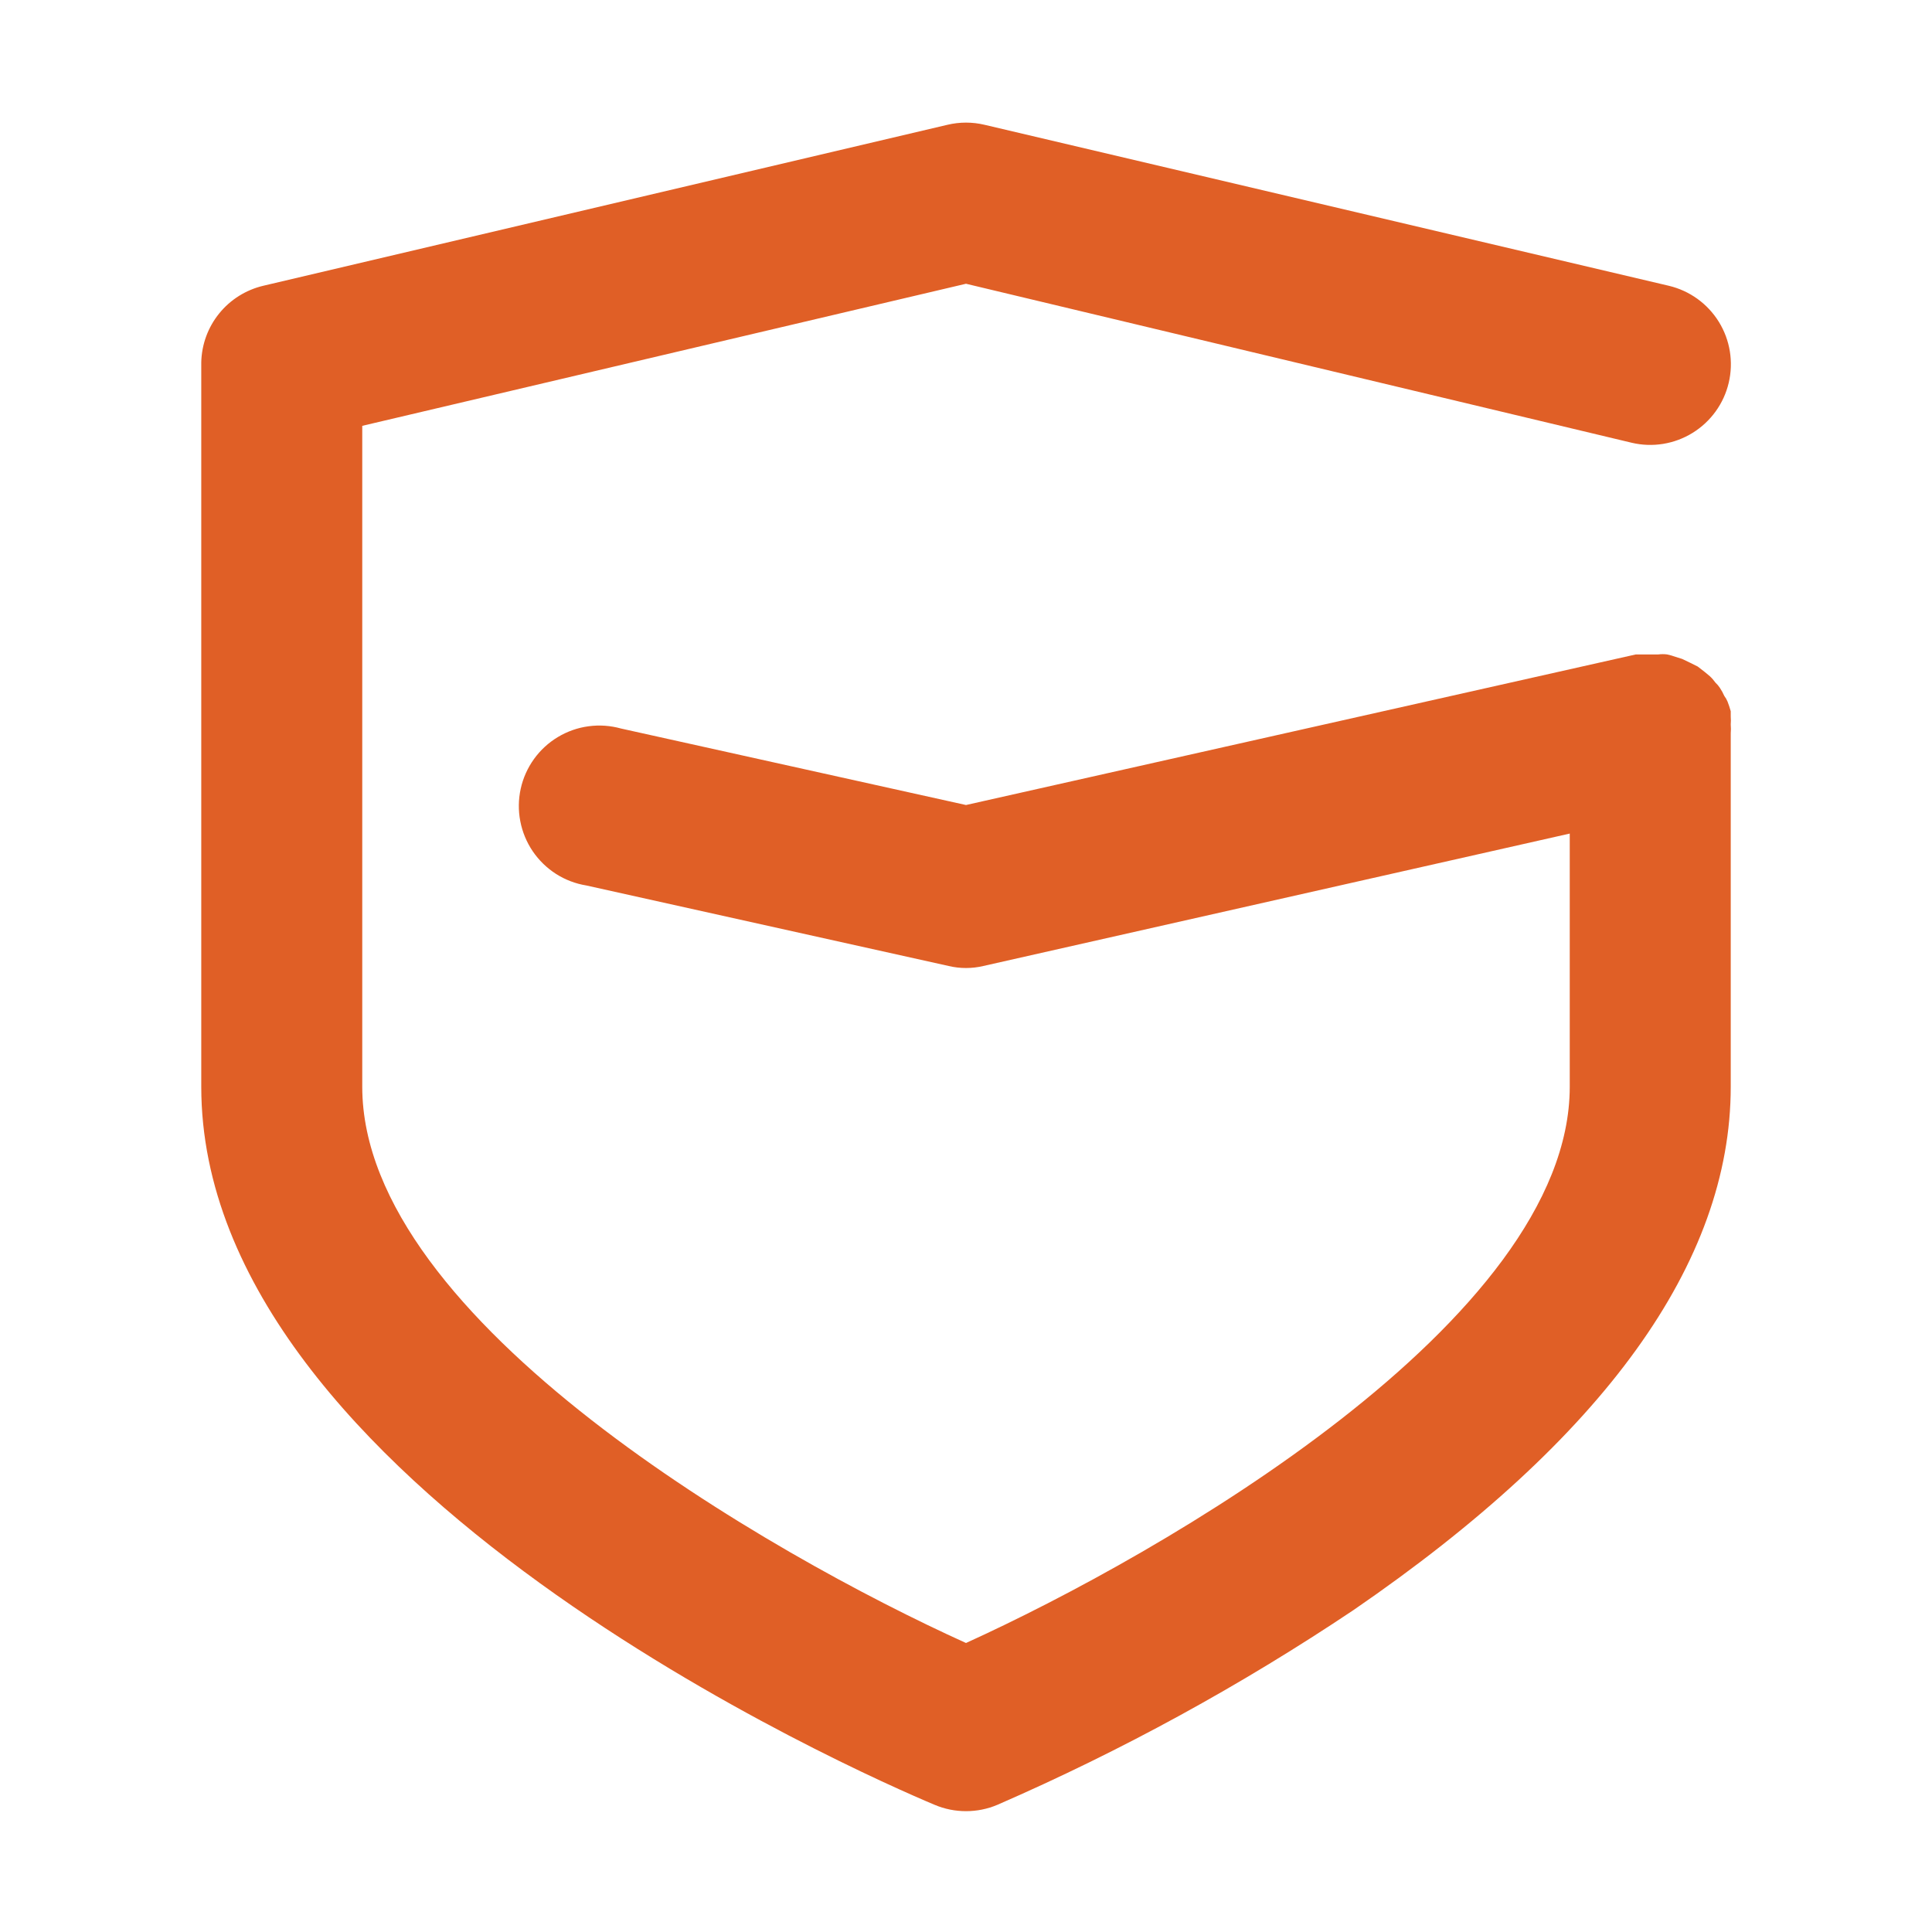 <svg width="46" height="46" viewBox="0 0 46 46" fill="none" xmlns="http://www.w3.org/2000/svg">
<path d="M41.208 17.25C41.213 17.186 41.213 17.122 41.208 17.058V16.934C41.187 16.856 41.161 16.779 41.132 16.704C41.112 16.656 41.086 16.611 41.055 16.57C41.026 16.503 40.99 16.439 40.95 16.378C40.92 16.332 40.884 16.29 40.844 16.253C40.805 16.198 40.76 16.146 40.71 16.1L40.595 16.004L40.422 15.87L40.25 15.784L40.049 15.688L39.895 15.64C39.83 15.616 39.763 15.597 39.694 15.582C39.624 15.573 39.553 15.573 39.483 15.582H38.947L23 19.167L14.787 17.346C14.536 17.276 14.273 17.257 14.015 17.292C13.756 17.326 13.508 17.414 13.284 17.548C13.06 17.682 12.867 17.86 12.714 18.072C12.562 18.284 12.454 18.524 12.398 18.779C12.342 19.033 12.338 19.297 12.388 19.553C12.437 19.809 12.538 20.052 12.684 20.268C12.831 20.484 13.02 20.667 13.239 20.808C13.459 20.948 13.706 21.042 13.963 21.083L22.588 23C22.859 23.064 23.141 23.064 23.412 23L37.375 19.847V25.875C37.375 31.443 27.619 37.02 23 39.119C18.381 37.03 8.625 31.462 8.625 25.875V10.139L23 6.756L38.851 10.542C39.346 10.659 39.868 10.574 40.301 10.306C40.734 10.038 41.044 9.609 41.16 9.114C41.277 8.618 41.193 8.096 40.925 7.663C40.657 7.23 40.228 6.921 39.733 6.804L23.441 2.971C23.151 2.902 22.849 2.902 22.559 2.971L6.268 6.804C5.855 6.902 5.486 7.133 5.219 7.463C4.952 7.792 4.802 8.201 4.792 8.625V25.875C4.792 35.343 20.47 42.224 22.253 42.972C22.489 43.072 22.743 43.123 23 43.123C23.257 43.123 23.511 43.072 23.747 42.972C26.708 41.683 29.546 40.13 32.229 38.333C38.19 34.241 41.208 30.063 41.208 25.875V17.461C41.214 17.391 41.214 17.32 41.208 17.25Z" fill="#E05F26"/>
</svg>
